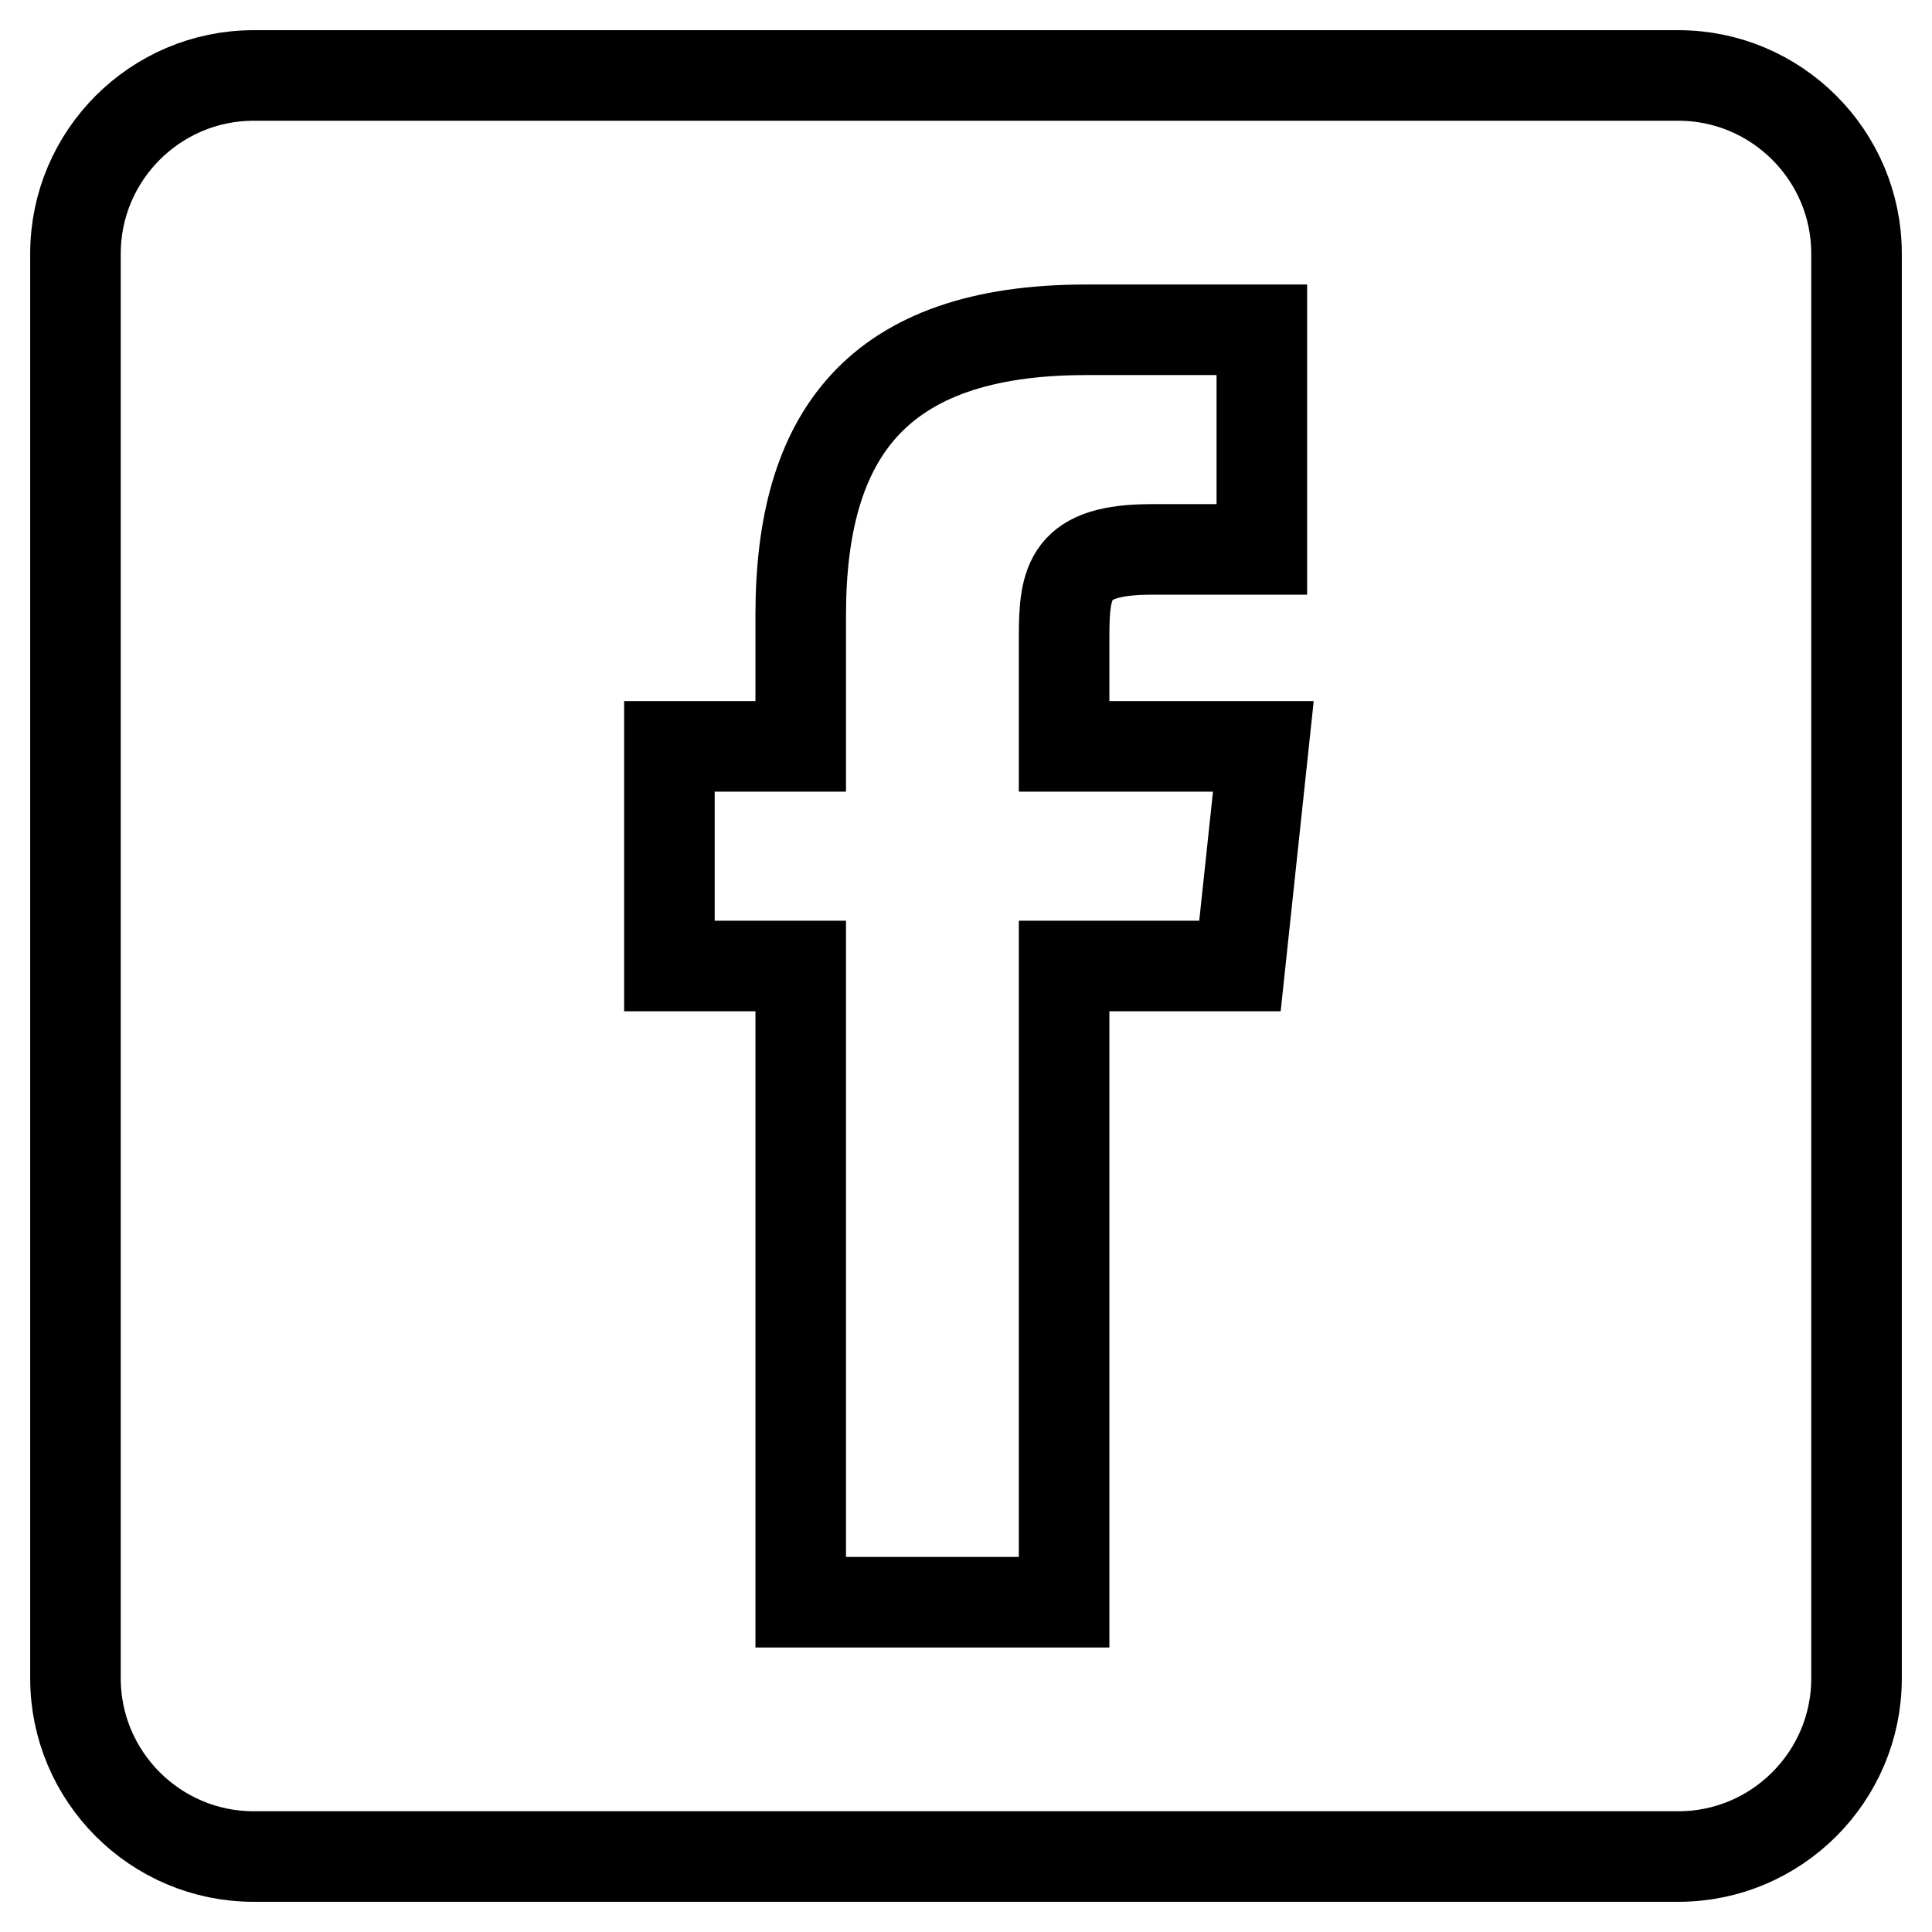 <?xml version="1.0" encoding="utf-8"?>
<!-- Svg Vector Icons : http://www.onlinewebfonts.com/icon -->
<!DOCTYPE svg PUBLIC "-//W3C//DTD SVG 1.1//EN" "http://www.w3.org/Graphics/SVG/1.1/DTD/svg11.dtd">
<svg version="1.1" xmlns="http://www.w3.org/2000/svg" xmlns:xlink="http://www.w3.org/1999/xlink" x="0px" y="0px" viewBox="0 0 256 256" enable-background="new 0 0 256 256" xml:space="preserve">
<g> <path stroke-width="12" fill-opacity="0" stroke="#000000"  d="M222.4,10H33.6C20.6,10,10,20.6,10,33.6v188.8c0,13,10.6,23.6,23.6,23.6h188.8c13,0,23.6-10.6,23.6-23.6 V33.6C246,20.6,235.4,10,222.4,10z M164.3,128H141v84.3h-34.9V128H88.7V98.9h17.4V81.5c0-23.7,9.9-37.8,37.8-37.8h23.3v29.1h-14.6 c-10.9,0-11.6,4.1-11.6,11.6L141,98.9h26.4L164.3,128L164.3,128z"/></g>
</svg>